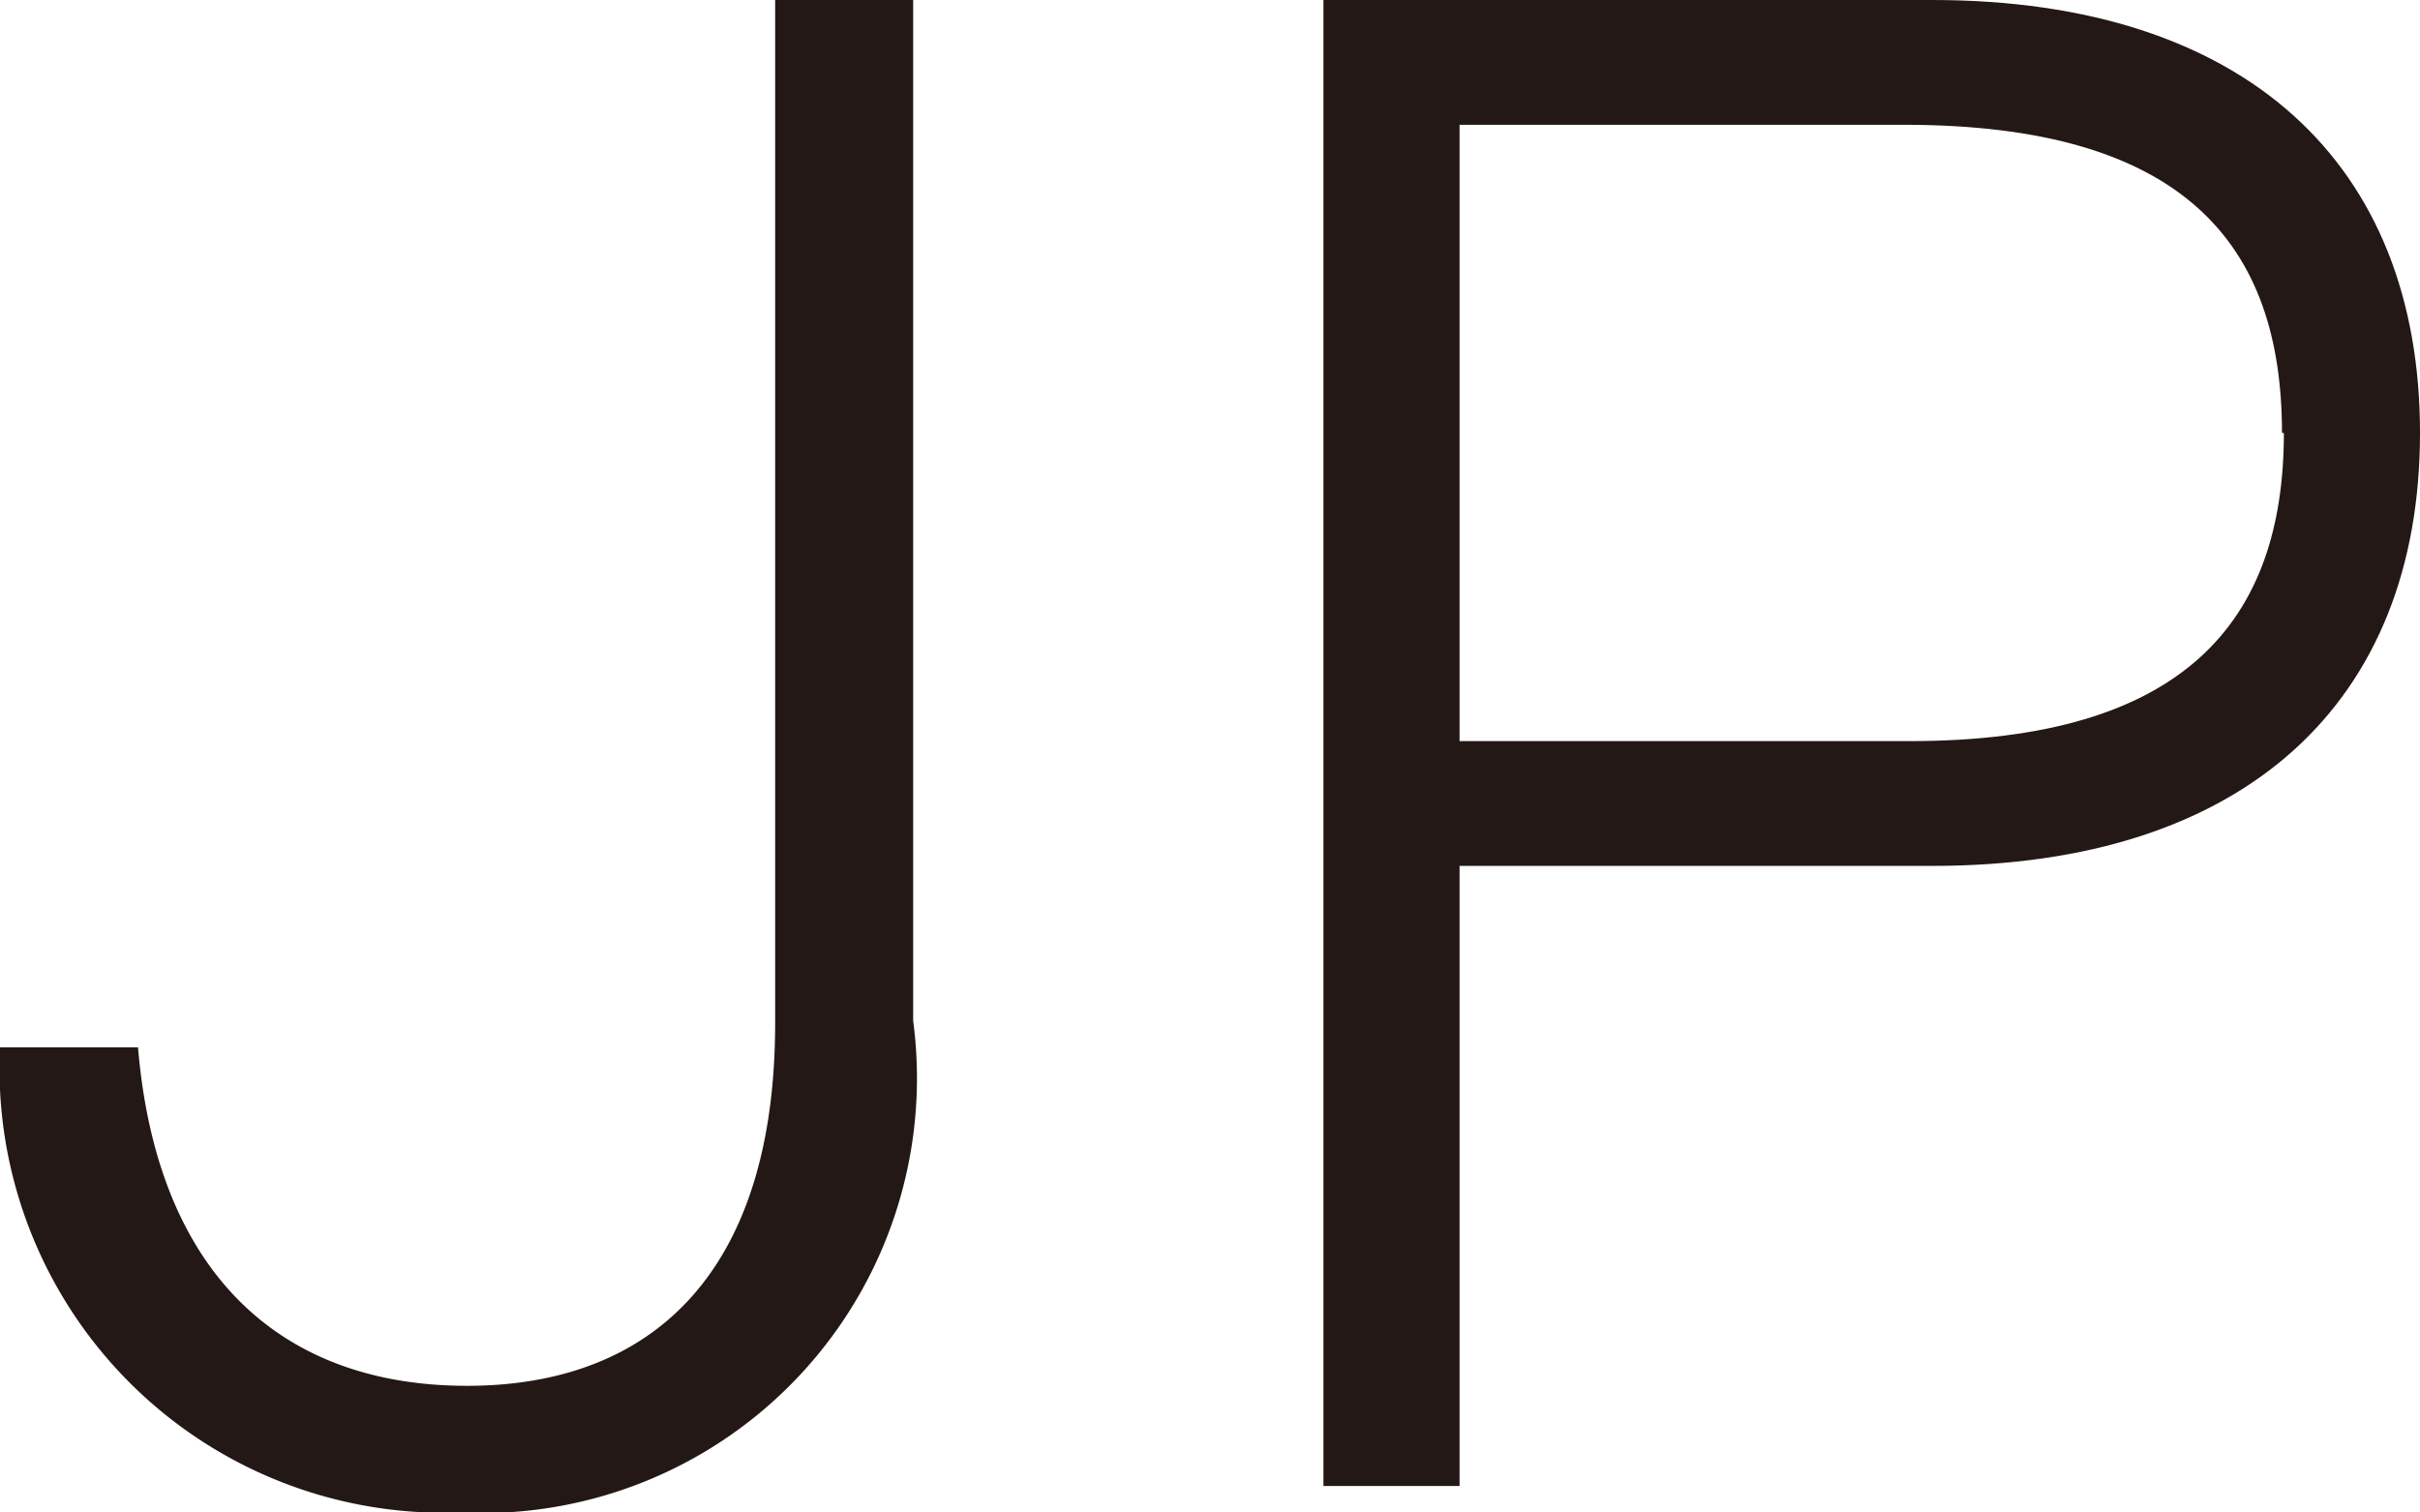 <svg xmlns="http://www.w3.org/2000/svg" viewBox="0 0 12.8 8"><defs><style>.cls-1{fill:#231815;}</style></defs><title>jpen_jp_on</title><g id="レイヤー_2" data-name="レイヤー 2"><g id="レイヤー_1-2" data-name="レイヤー 1"><path class="cls-1" d="M0,5.54H.73c.1,1.19.75,1.79,1.74,1.79s1.63-.61,1.63-1.92V0h.73V5.4A2.3,2.3,0,0,1,2.43,8,2.35,2.35,0,0,1,0,5.54Z"/><path class="cls-1" d="M12.8,2.29c0,1.42-.92,2.29-2.58,2.29H7.72V7.86H7V0h3.22C11.88,0,12.8.87,12.8,2.29Zm-.73,0c0-1-.52-1.63-2-1.63H7.72V3.92H10.1C11.56,3.92,12.08,3.28,12.08,2.29Z"/></g></g></svg>